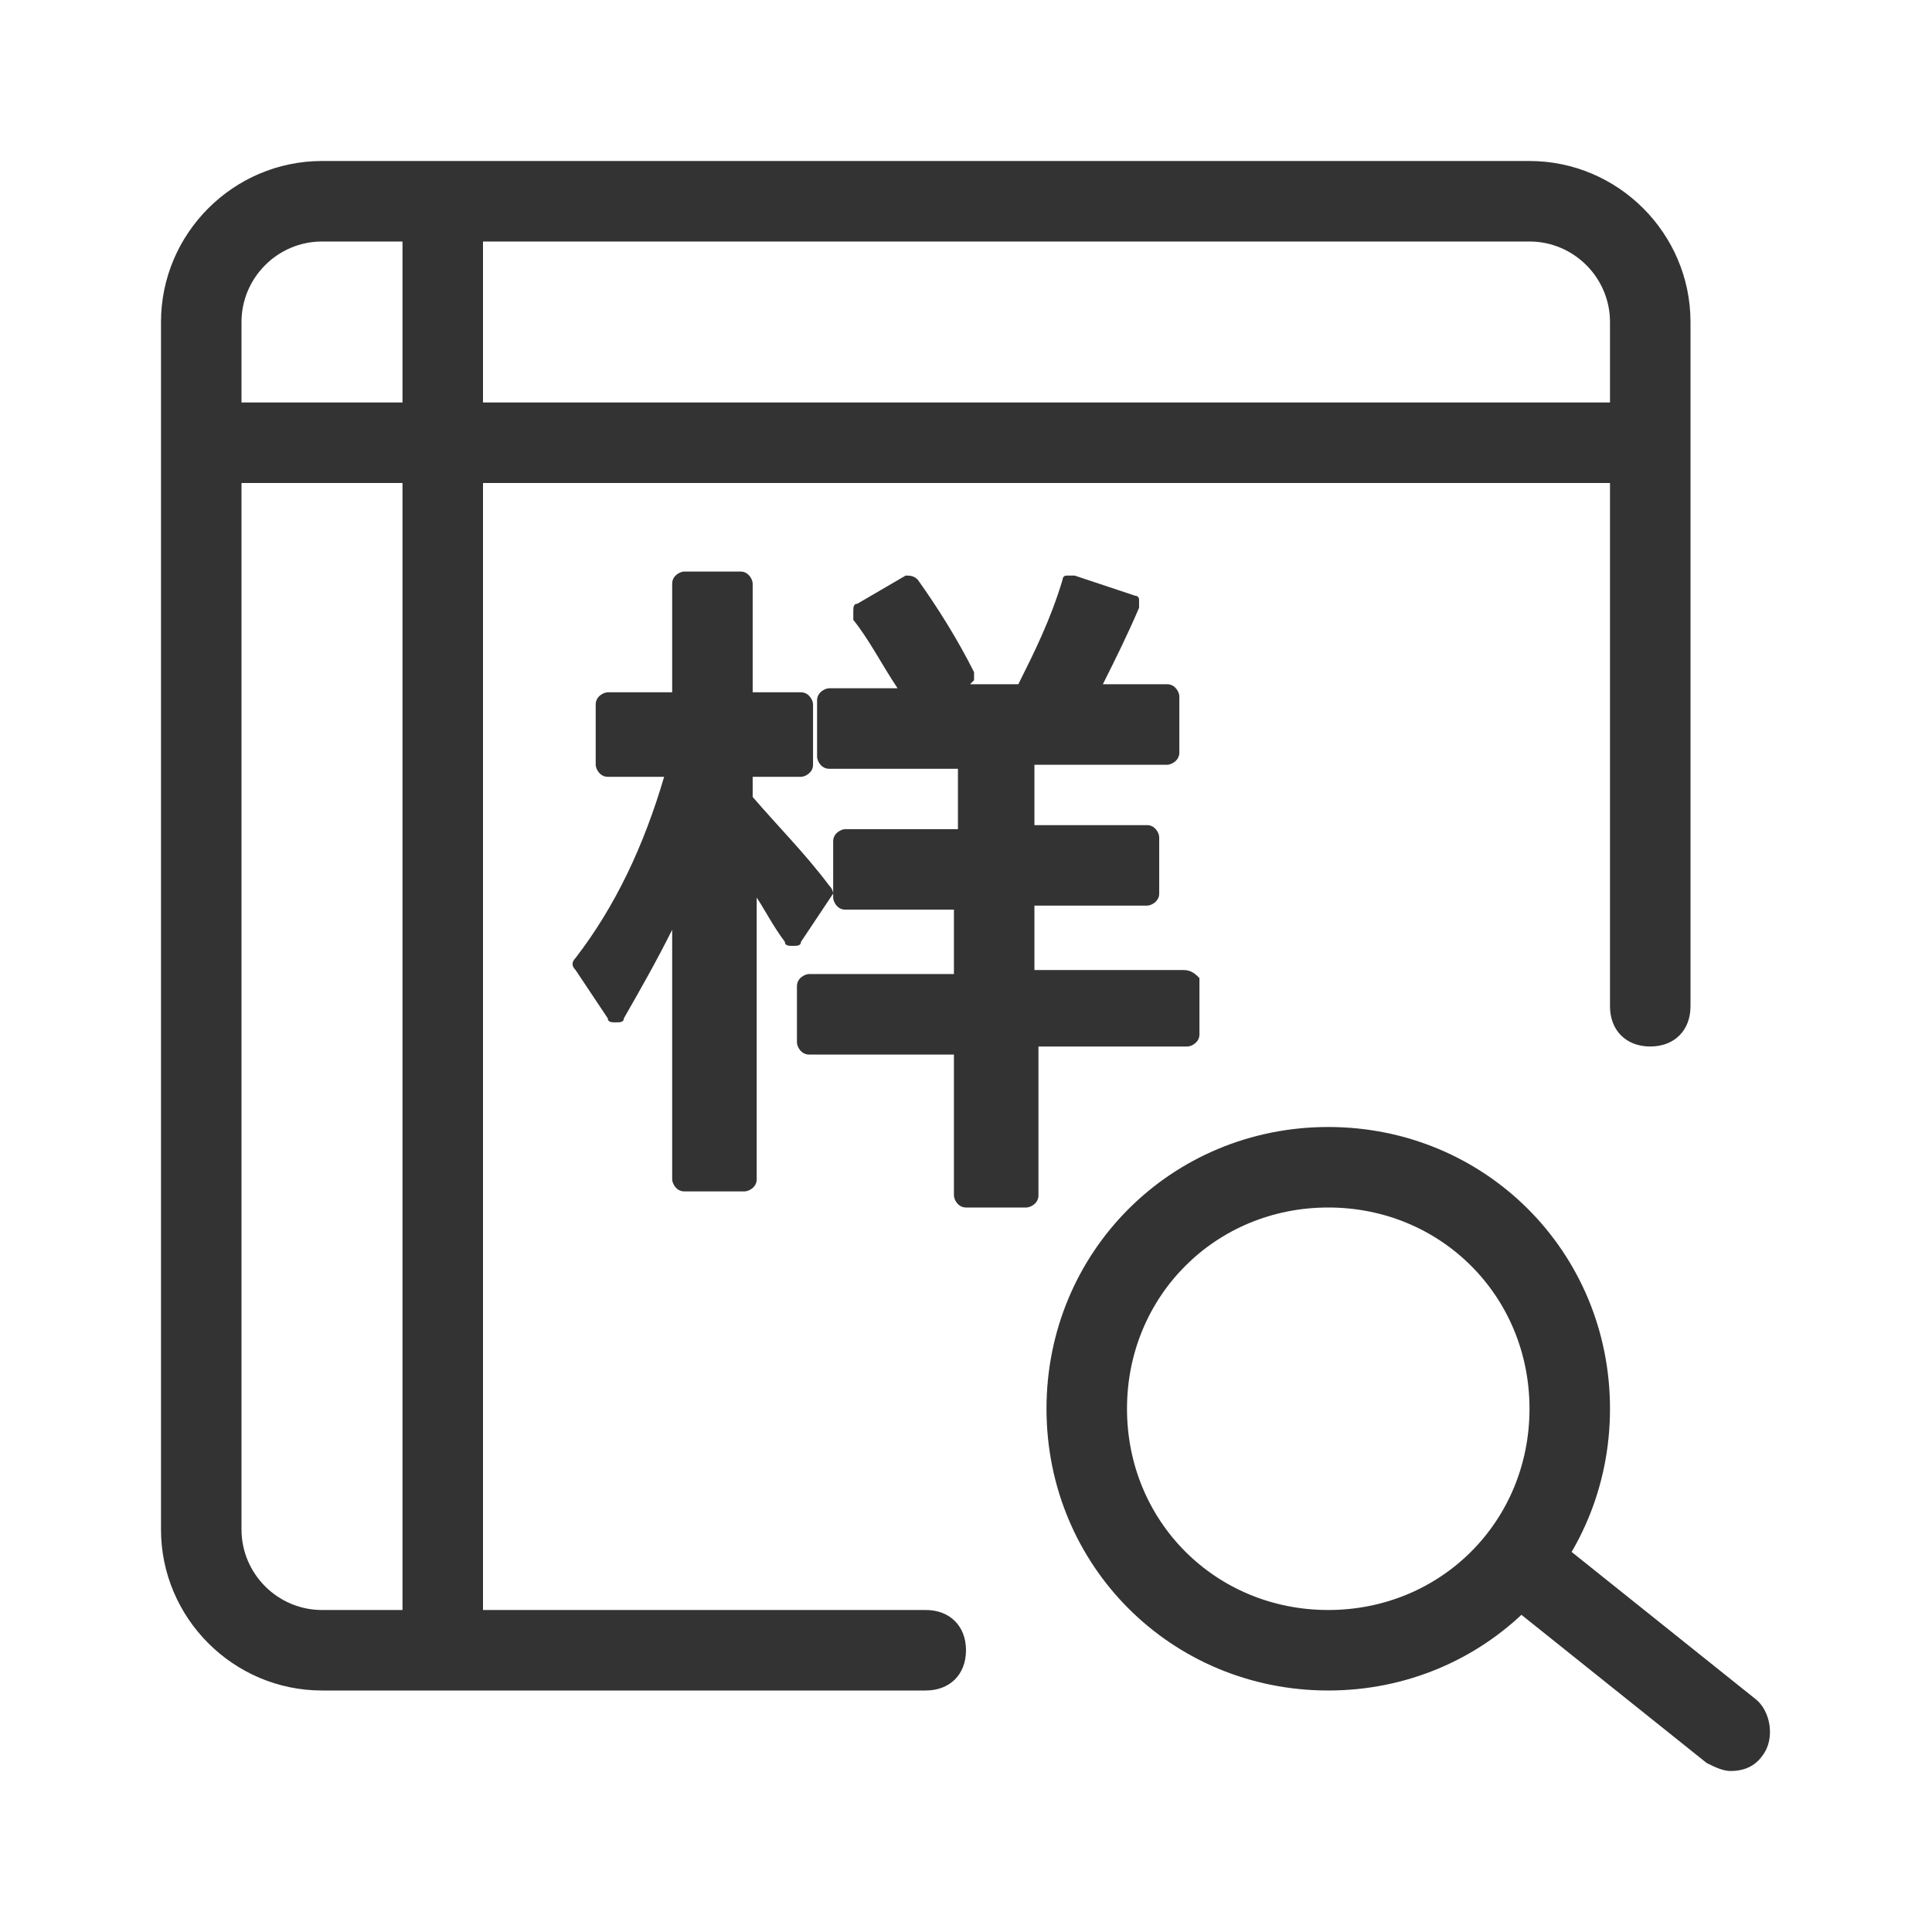 <?xml version="1.0" standalone="no"?><!DOCTYPE svg PUBLIC "-//W3C//DTD SVG 1.1//EN" "http://www.w3.org/Graphics/SVG/1.1/DTD/svg11.dtd"><svg t="1683689734565" class="icon" viewBox="0 0 1024 1024" version="1.1" xmlns="http://www.w3.org/2000/svg" p-id="2483" width="18" height="18" xmlns:xlink="http://www.w3.org/1999/xlink"><path d="M704 896c-83.2 0-149.333-66.133-149.333-149.333S620.8 597.333 704 597.333s149.333 66.134 149.333 149.334S787.2 896 704 896z m0-256c-59.733 0-106.667 46.933-106.667 106.667S644.267 853.333 704 853.333 810.667 806.4 810.667 746.667 763.733 640 704 640z m213.333 298.667c-4.266 0-8.533-2.134-12.8-4.267l-106.666-85.333c-8.534-6.4-10.667-21.334-4.267-29.867 6.4-8.533 21.333-10.667 29.867-4.267l106.666 85.334c8.534 6.4 10.667 21.333 4.267 29.866-4.267 6.4-10.667 8.534-17.067 8.534zM490.667 896h-320c-46.934 0-85.334-38.4-85.334-85.333v-640c0-46.934 38.4-85.334 85.334-85.334h640c46.933 0 85.333 38.4 85.333 85.334v362.666c0 12.8-8.533 21.334-21.333 21.334s-21.334-8.534-21.334-21.334V170.667c0-23.467-19.2-42.667-42.666-42.667h-640C147.2 128 128 147.2 128 170.667v640c0 23.466 19.2 42.666 42.667 42.666h320c12.8 0 21.333 8.534 21.333 21.334S503.467 896 490.667 896z m384-640h-768c-12.8 0-21.334-8.533-21.334-21.333s8.534-21.334 21.334-21.334h768c12.8 0 21.333 8.534 21.333 21.334S887.467 256 874.667 256z m-640 640c-12.8 0-21.334-8.533-21.334-21.333v-768c0-12.8 8.534-21.334 21.334-21.334S256 93.867 256 106.667v768c0 12.8-8.533 21.333-21.333 21.333z m204.8-426.667c-12.8-17.066-27.734-32-40.534-46.933v-10.667h25.6c2.134 0 6.4-2.133 6.4-6.4v-32c0-2.133-2.133-6.4-6.4-6.4h-25.6v-57.6c0-2.133-2.133-6.4-6.4-6.4h-29.866c-2.134 0-6.4 2.134-6.4 6.4v57.6h-34.134c-2.133 0-6.4 2.134-6.4 6.4v32c0 2.134 2.134 6.4 6.4 6.4H352c-10.667 36.267-25.6 68.267-46.933 96-2.134 2.134-2.134 4.267 0 6.4l17.066 25.6c0 2.134 2.134 2.134 4.267 2.134s4.267 0 4.267-2.134c8.533-14.933 17.066-29.866 25.6-46.933v132.267c0 2.133 2.133 6.4 6.4 6.4h32c2.133 0 6.4-2.134 6.4-6.4V475.733c4.266 6.4 8.533 14.934 14.933 23.467 0 2.133 2.133 2.133 4.267 2.133s4.266 0 4.266-2.133l17.067-25.6s0-2.133-2.133-4.267z m187.733 44.8h-78.933V480H608c2.133 0 6.4-2.133 6.4-6.4v-29.867c0-2.133-2.133-6.4-6.4-6.4h-59.733v-32h70.4c2.133 0 6.4-2.133 6.4-6.4v-29.866c0-2.134-2.134-6.4-6.4-6.4h-34.134c6.4-12.8 12.8-25.6 19.2-40.534v-4.266c0-2.134-2.133-2.134-2.133-2.134l-32-10.666h-4.267c-2.133 0-2.133 2.133-2.133 2.133-6.4 21.333-14.933 38.4-23.467 55.467h-25.6l2.134-2.134v-4.266c-8.534-17.067-19.2-34.134-29.867-49.067-2.133-2.133-4.267-2.133-6.4-2.133L454.4 320c-2.133 0-2.133 2.133-2.133 4.267v4.266C460.8 339.2 467.2 352 475.733 364.8h-36.266c-2.134 0-6.4 2.133-6.4 6.4v29.867c0 2.133 2.133 6.4 6.4 6.4h68.266v32H448c-2.133 0-6.4 2.133-6.4 6.4v29.866c0 2.134 2.133 6.4 6.4 6.4h57.6v34.134h-76.8c-2.133 0-6.4 2.133-6.4 6.4v29.866c0 2.134 2.133 6.4 6.4 6.4h76.8V633.6c0 2.133 2.133 6.4 6.4 6.4h32c2.133 0 6.4-2.133 6.4-6.4v-78.933h78.933c2.134 0 6.4-2.134 6.4-6.4V518.4c-2.133-2.133-4.266-4.267-8.533-4.267z" fill="#333333" p-id="2484"></path></svg>